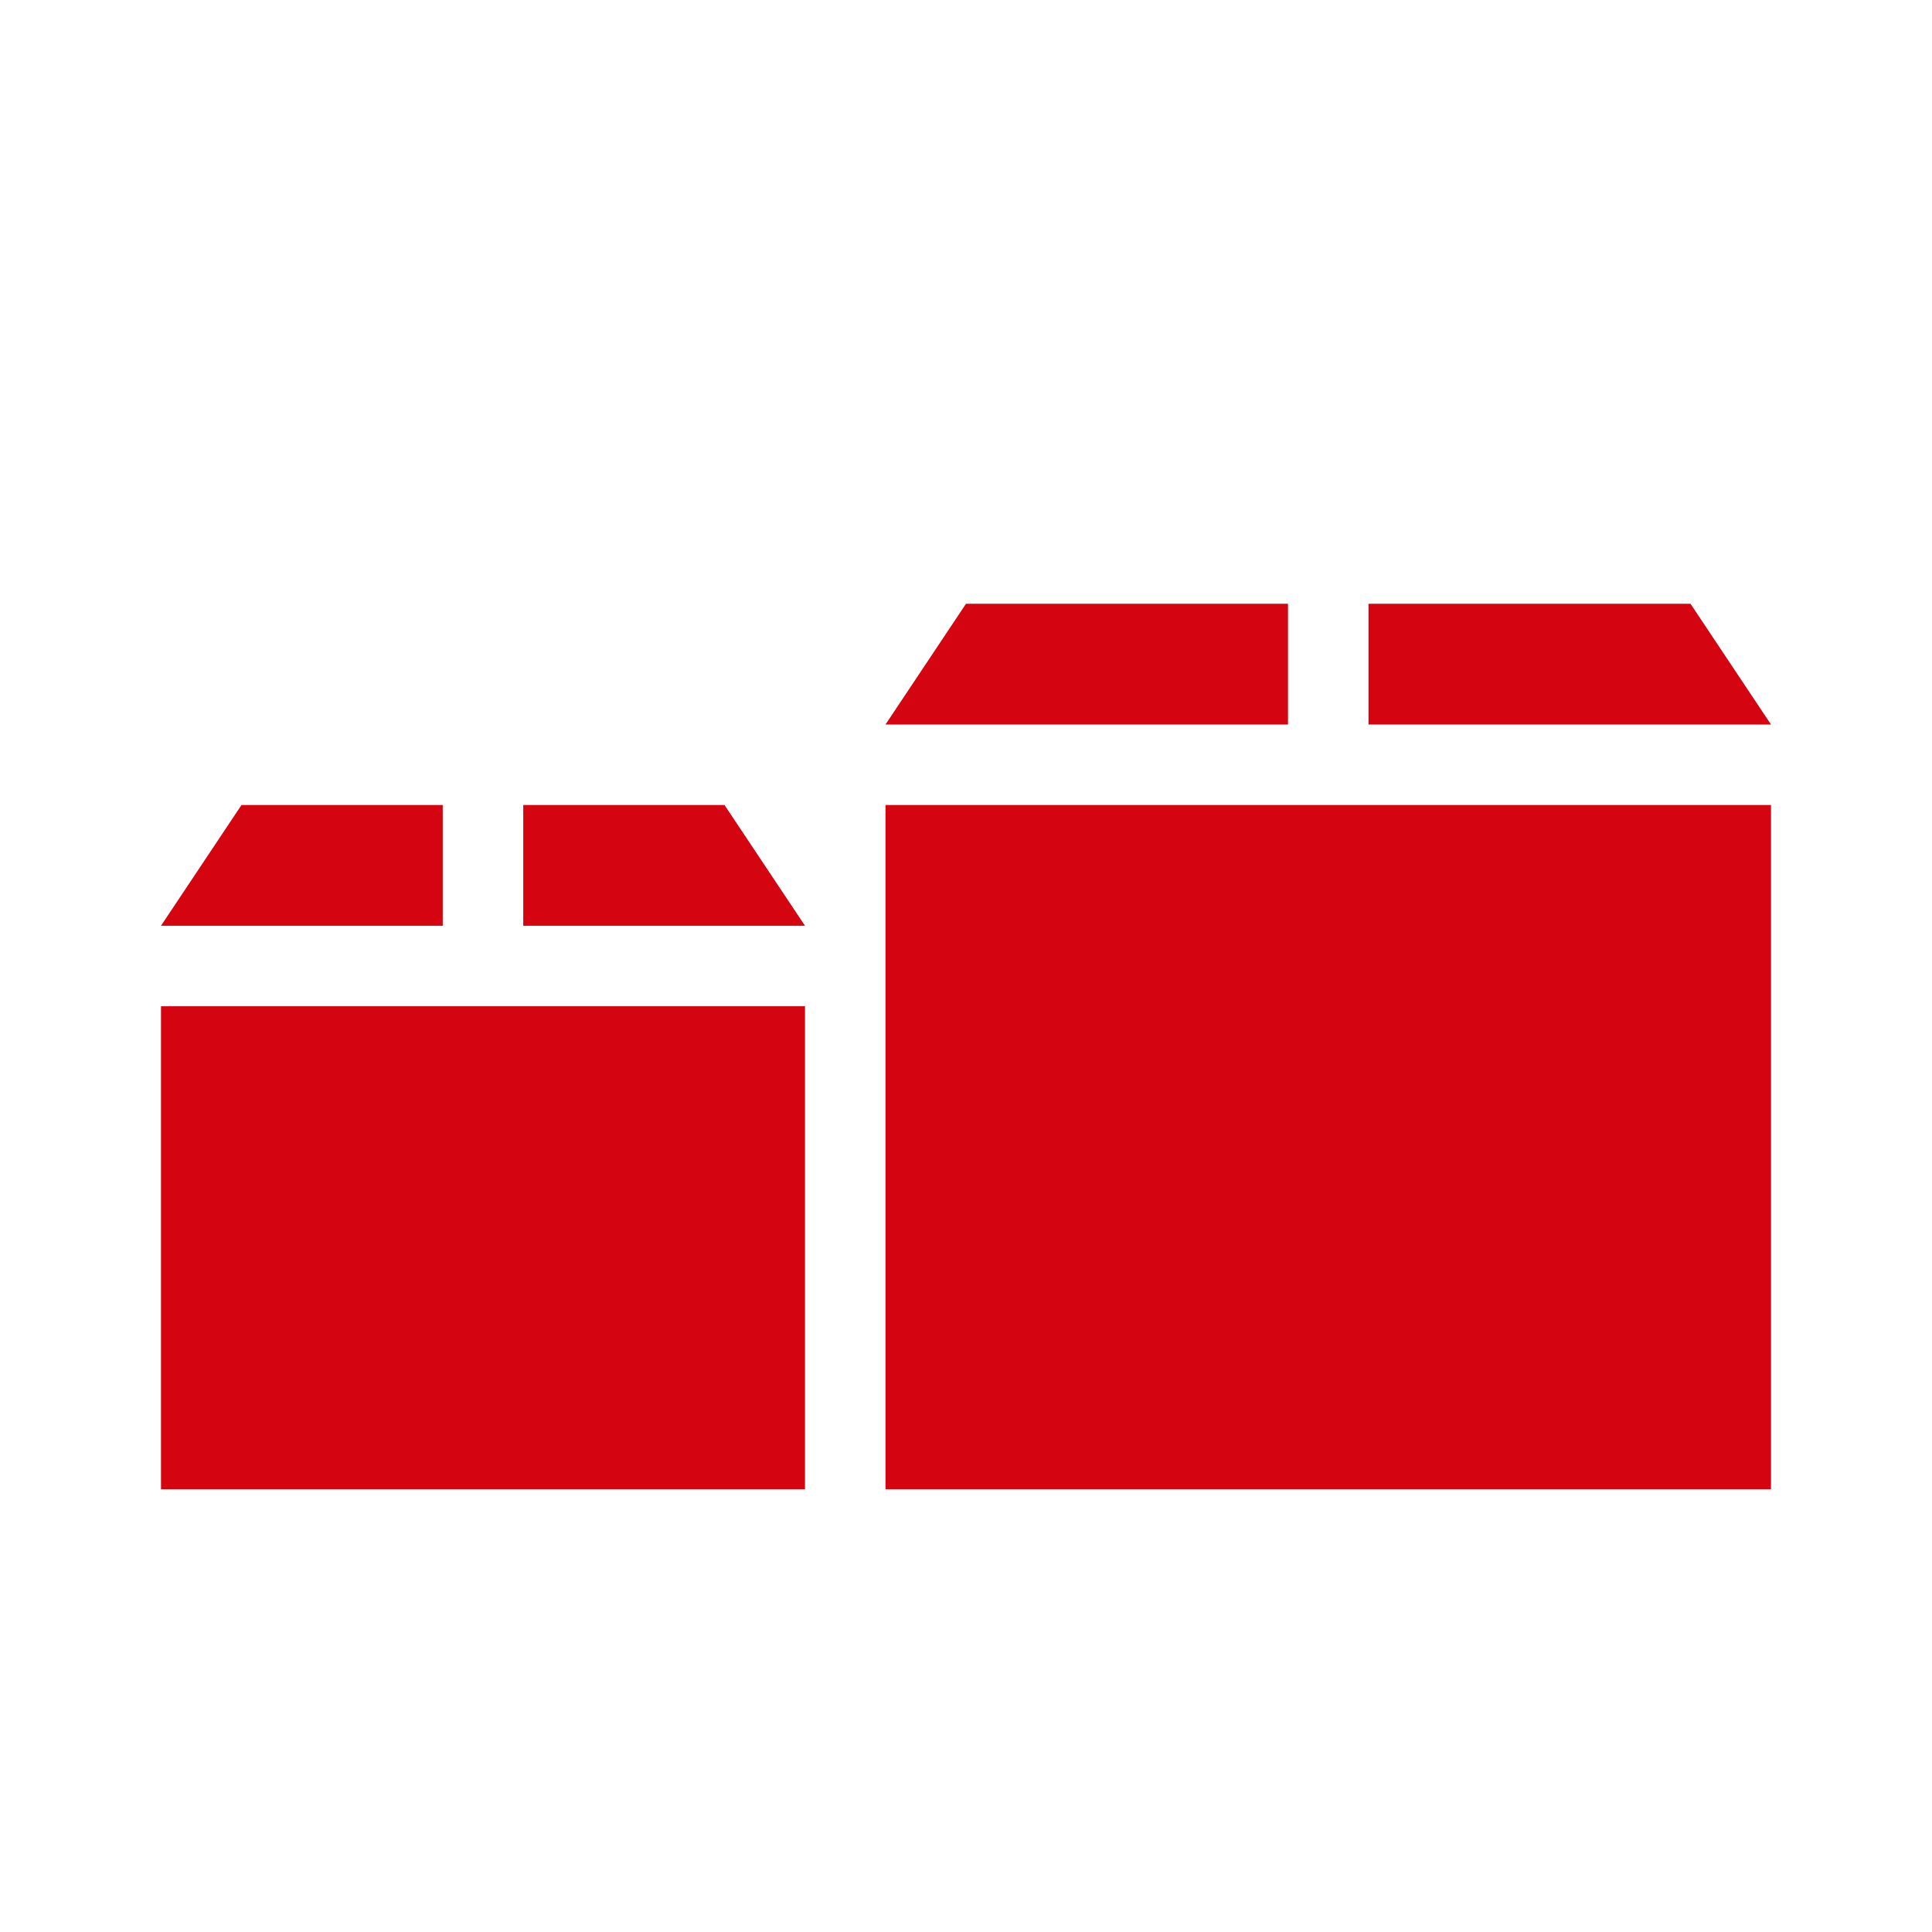 <svg id="dhl_icons" xmlns="http://www.w3.org/2000/svg" width="48" height="48" viewBox="0 0 48 48">
  <path d="M32,15v3H22l2-3Zm2,0v3H44l-2-3ZM6,20,4,23h7V20Zm7,0v3h7l-2-3Zm31,0H22V37H44ZM20,25H4V37H20Z" fill="#d40511"/>
</svg>
